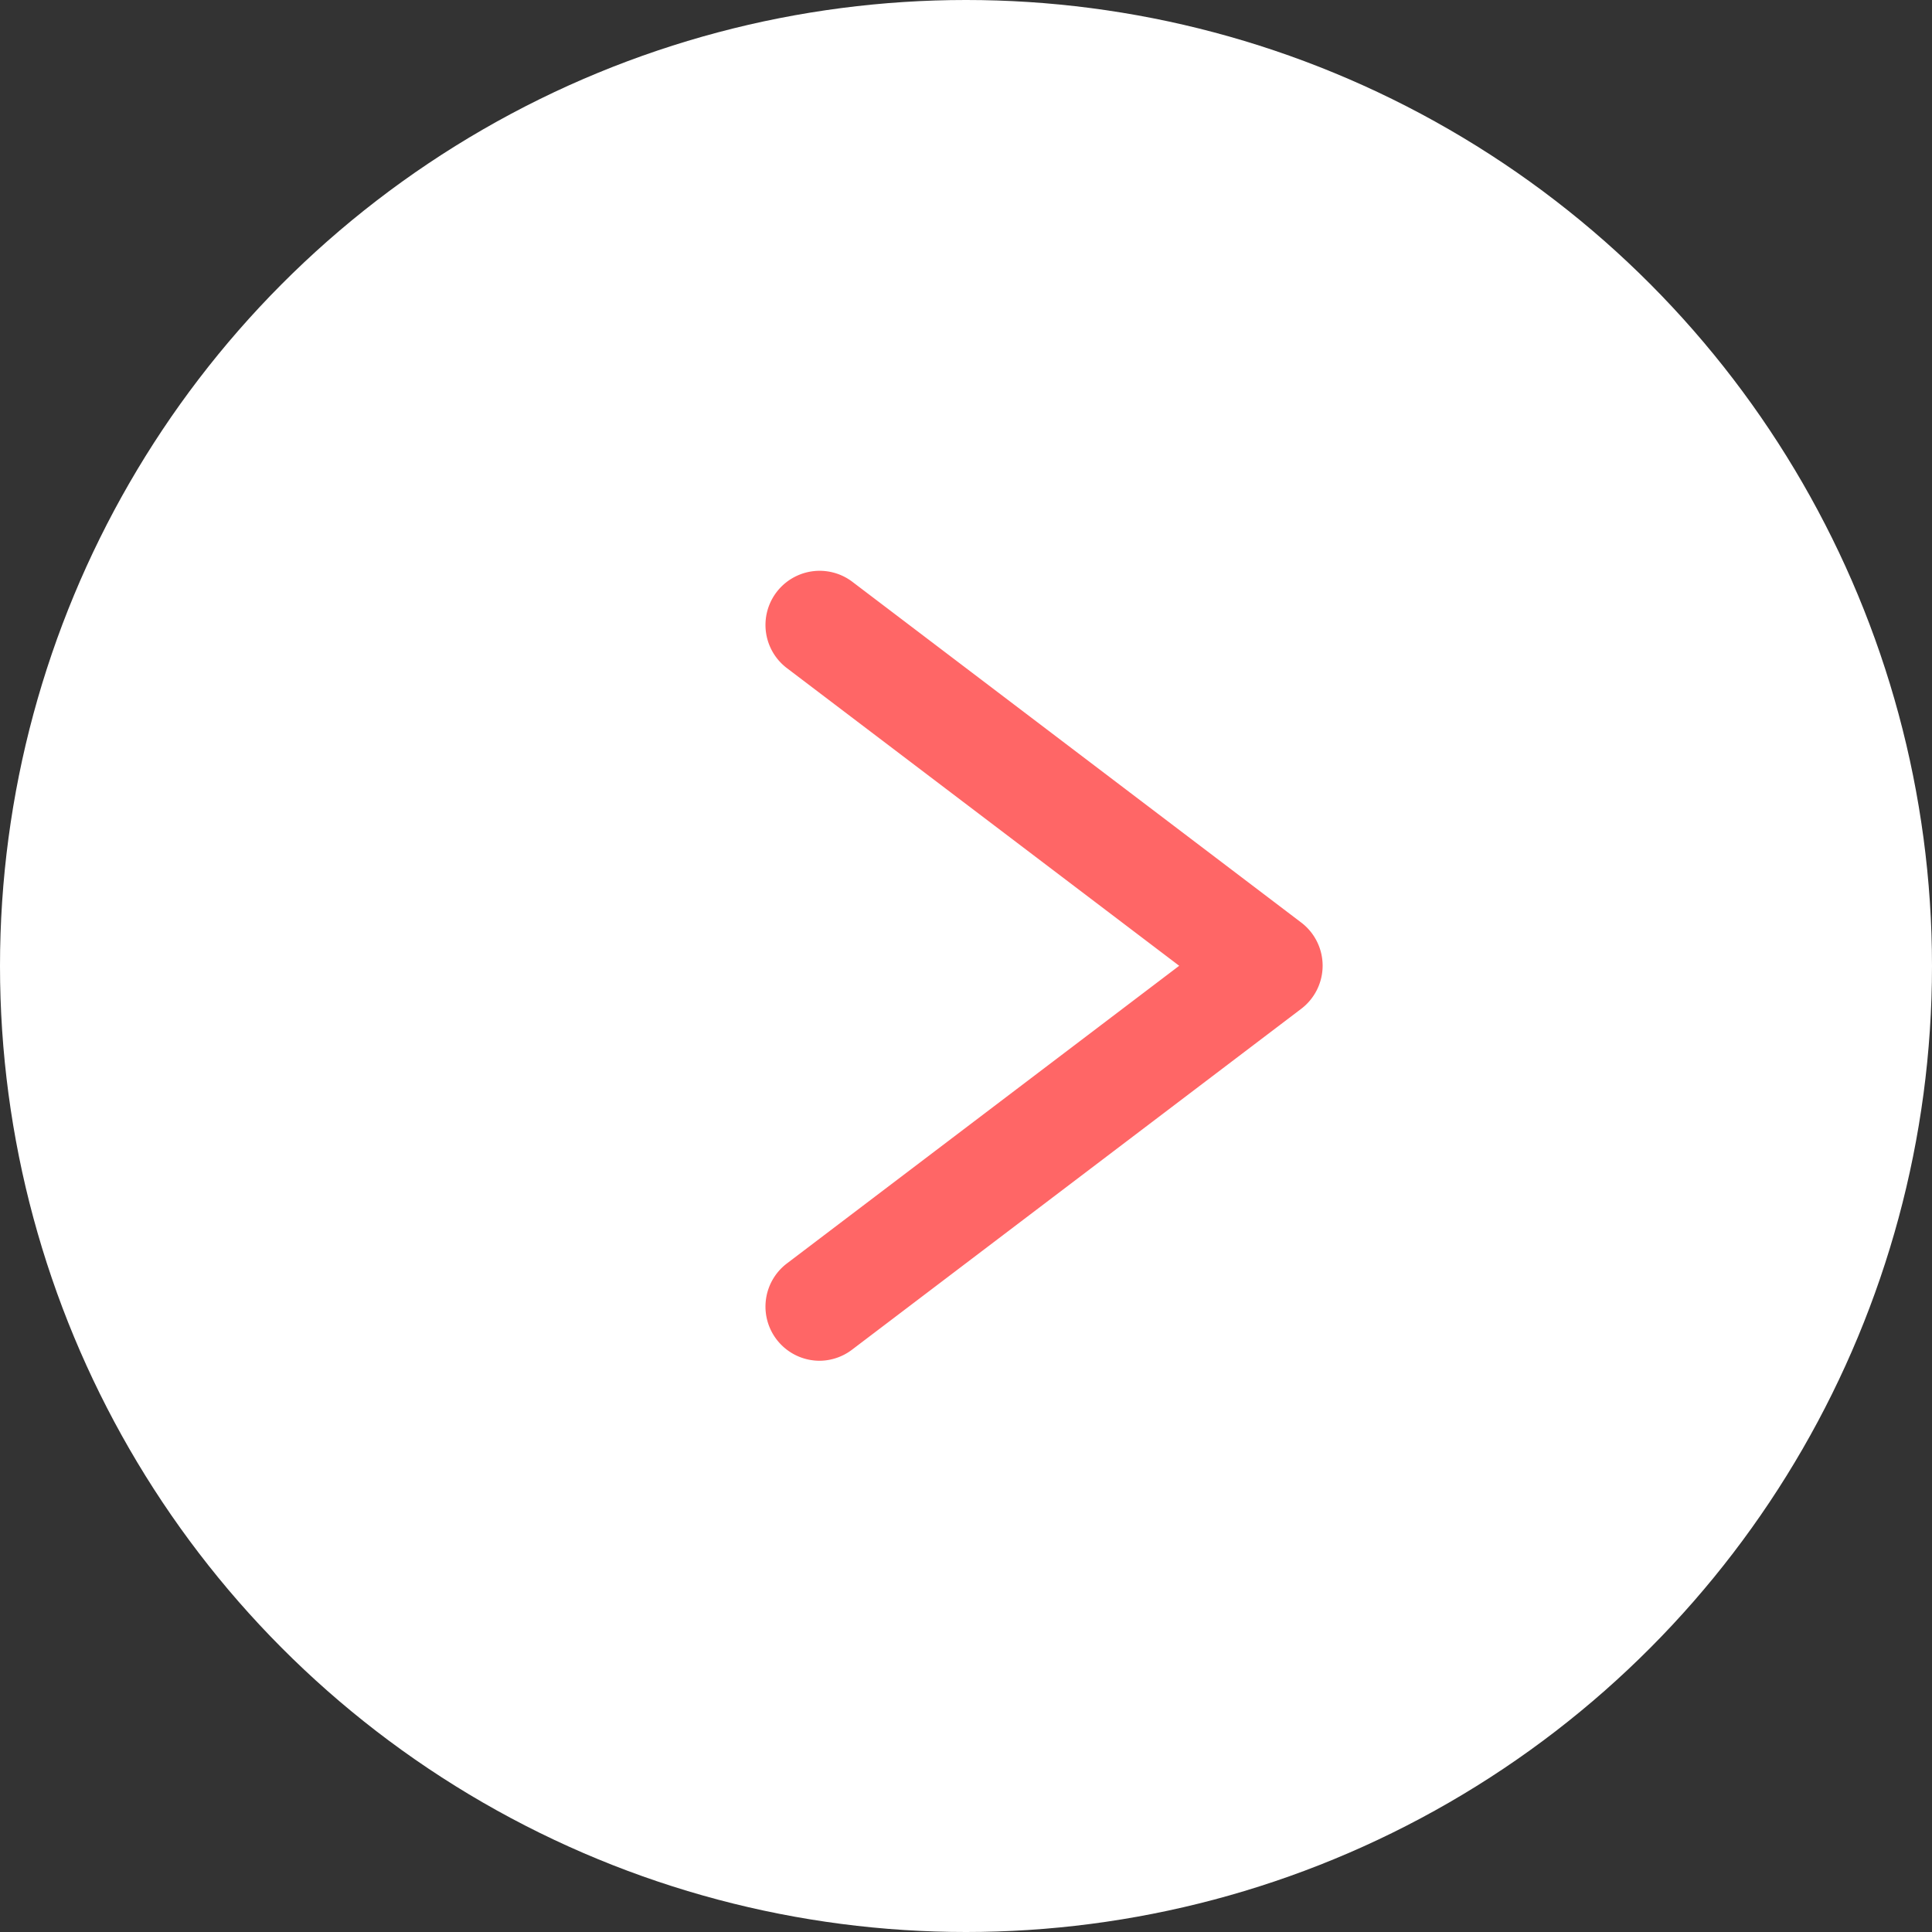 <svg xmlns="http://www.w3.org/2000/svg" width="17.834" height="17.834" viewBox="0 0 17.834 17.834">
  <rect x="0" y="0" width="17.834" height="17.834" fill="#333333" stroke="none"/>
  <g id="icon_arrow05" transform="translate(-451.51 -934.068)">
    <circle id="楕円形_16" data-name="楕円形 16" cx="8.917" cy="8.917" r="8.917" transform="translate(451.51 934.068)" fill="#fff"/>
    <g id="グループ_51" data-name="グループ 51">
      <path id="パス_258" data-name="パス 258" d="M459.076,946.629a.5.5,0,0,1-.3-.9l3.619-2.746-3.619-2.746a.5.5,0,0,1,.6-.8l4.143,3.145a.5.5,0,0,1,0,.8l-4.143,3.144A.5.5,0,0,1,459.076,946.629Z" fill="#f66"/>
    </g>
  </g>
</svg>
